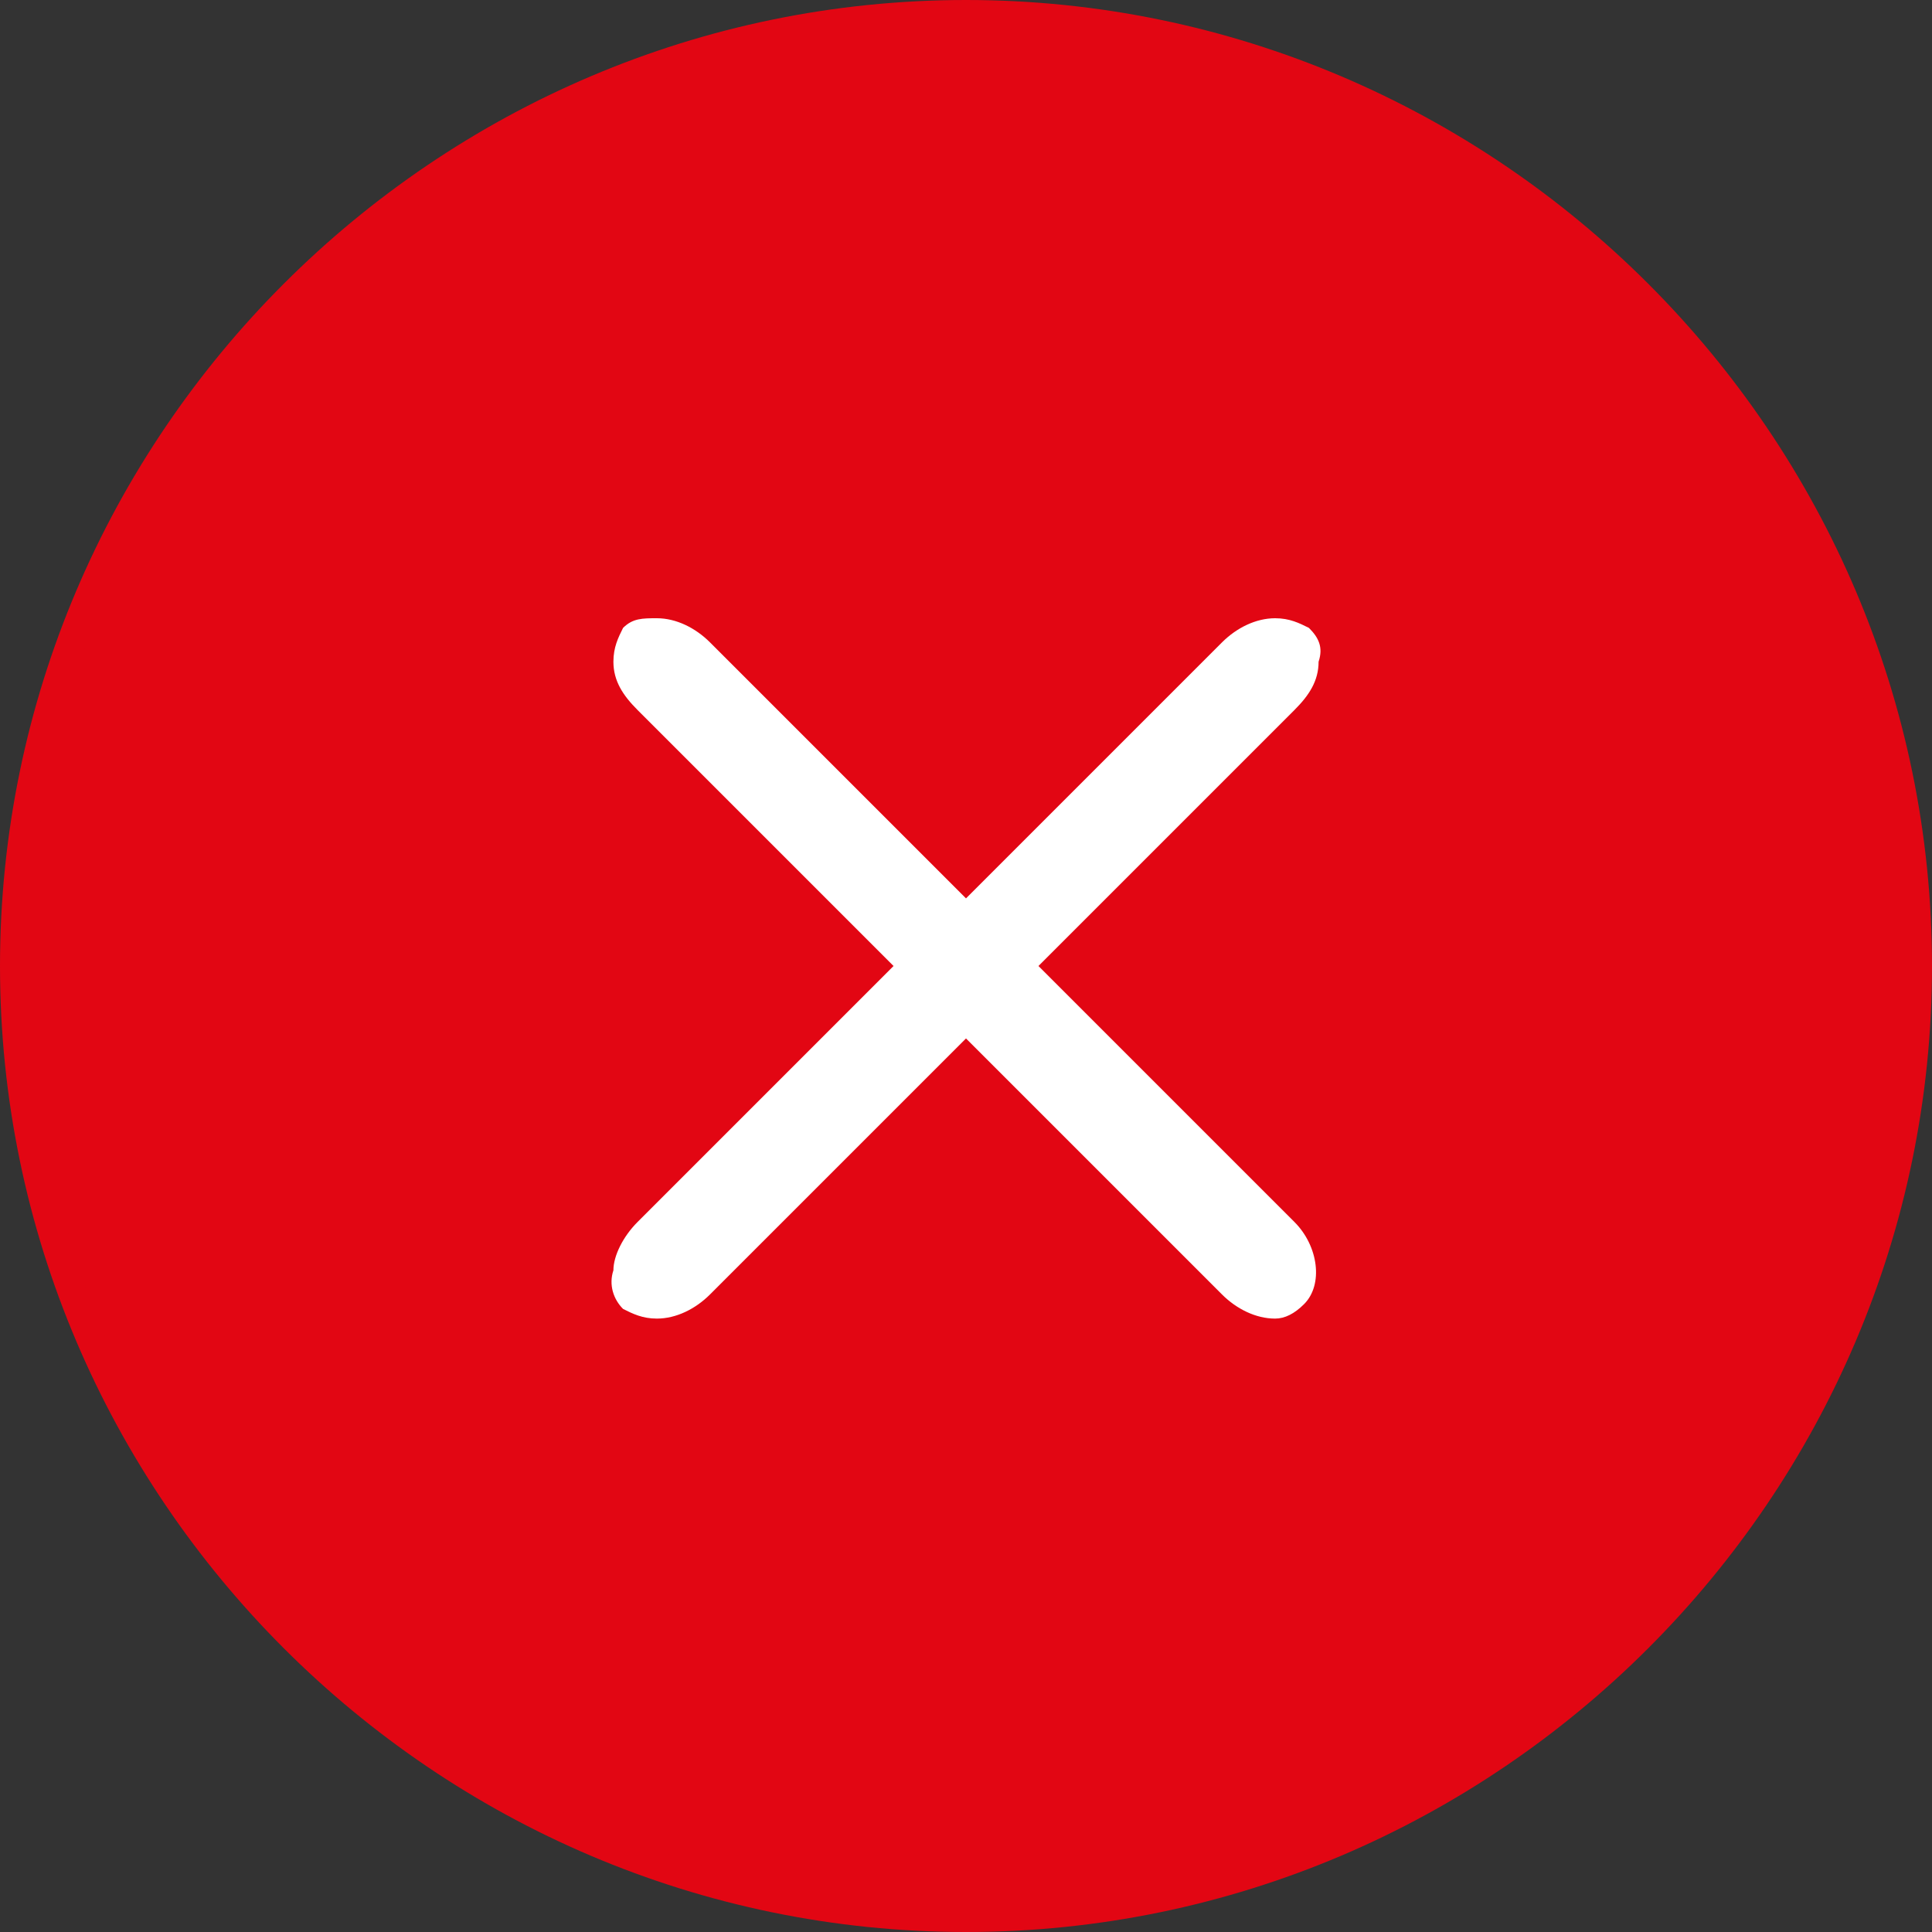 <?xml version="1.0" encoding="utf-8"?>
<!-- Generator: Adobe Illustrator 27.8.1, SVG Export Plug-In . SVG Version: 6.00 Build 0)  -->
<svg version="1.1" id="Vrstva_1" xmlns="http://www.w3.org/2000/svg" xmlns:xlink="http://www.w3.org/1999/xlink" x="0px" y="0px"
	 viewBox="0 0 40 40" style="enable-background:new 0 0 40 40;" xml:space="preserve">
<rect x="0" y="0" width="40" height="40" fill="#333333" stroke="none"/>
<style type="text/css">
	.st0{fill:#E20613;}
	.st1{fill:#FFFFFF;}
</style>
<g>
	<path class="st0" d="M20,2c9.9,0,18,8.1,18,18s-8.1,18-18,18S2,29.9,2,20S10.1,2,20,2 M20,0C9,0,0,9,0,20s9,20,20,20s20-9,20-20
		S31,0,20,0L20,0z"/>
</g>
<circle class="st0" cx="20" cy="20" r="19.4"/>
<path class="st1" d="M26.4,27.3c-0.4,0-0.8-0.2-1.1-0.5L20,21.5l-5.3,5.3c-0.3,0.3-0.7,0.5-1.1,0.5c-0.3,0-0.5-0.1-0.7-0.2
	c-0.2-0.2-0.3-0.5-0.2-0.8c0-0.3,0.2-0.7,0.5-1l5.3-5.3l-5.3-5.3c-0.3-0.3-0.5-0.6-0.5-1c0-0.3,0.1-0.5,0.2-0.7
	c0.2-0.2,0.4-0.2,0.7-0.2c0.4,0,0.8,0.2,1.1,0.5l5.3,5.3l5.3-5.3c0.3-0.3,0.7-0.5,1.1-0.5c0.3,0,0.5,0.1,0.7,0.2
	c0.2,0.2,0.3,0.4,0.2,0.7c0,0.4-0.2,0.7-0.5,1L21.5,20l5.3,5.3c0.5,0.5,0.6,1.3,0.2,1.7C26.8,27.2,26.6,27.3,26.4,27.3z"/>
</svg>
